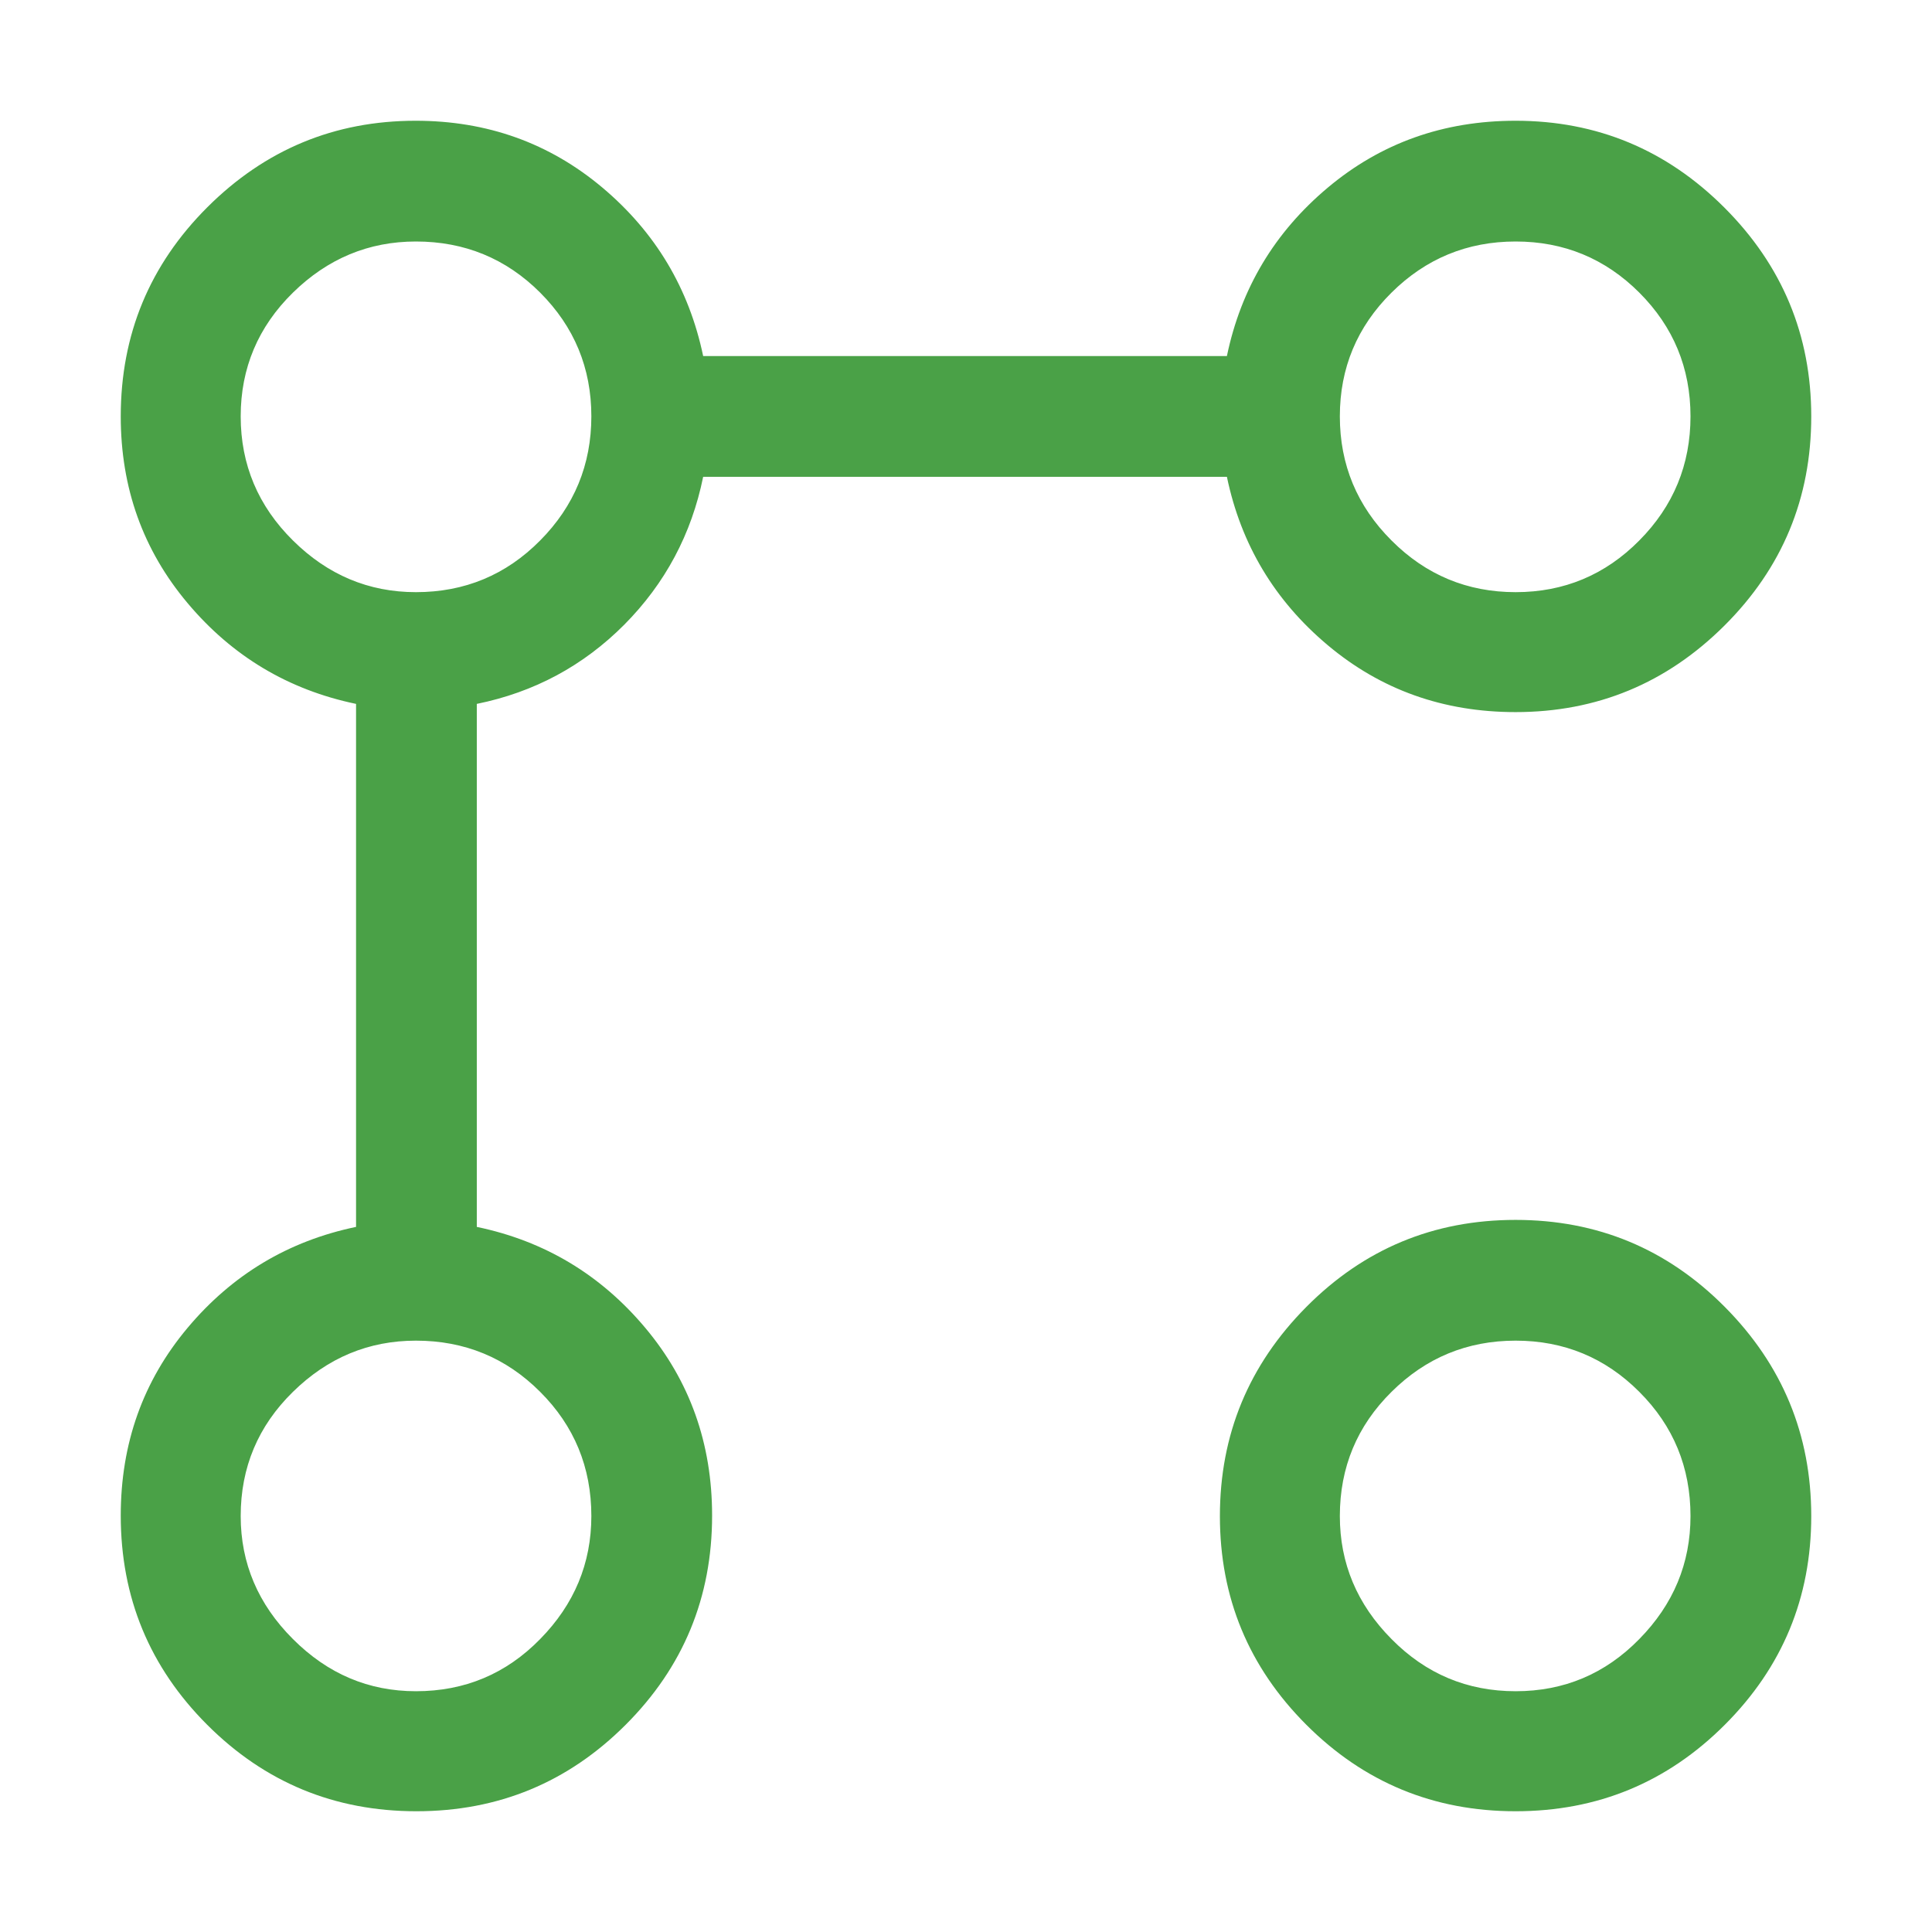 <svg width="24" height="24" viewBox="0 0 24 24" fill="none" xmlns="http://www.w3.org/2000/svg">
<mask id="mask0_11561_51891" style="mask-type:alpha" maskUnits="userSpaceOnUse" x="0" y="0" width="24" height="24">
<rect width="24" height="24" fill="#D9D9D9"/>
</mask>
<g mask="url(#mask0_11561_51891)">
<path d="M18.827 8.846C17.931 8.846 17.154 8.569 16.494 8.015C15.834 7.461 15.416 6.764 15.241 5.923H8.735C8.59 6.636 8.263 7.248 7.755 7.76C7.246 8.271 6.636 8.599 5.923 8.744V15.241C6.764 15.416 7.461 15.834 8.015 16.494C8.569 17.154 8.846 17.931 8.846 18.827C8.846 19.844 8.488 20.71 7.772 21.426C7.056 22.142 6.19 22.5 5.173 22.5C4.156 22.5 3.29 22.142 2.574 21.426C1.858 20.71 1.5 19.844 1.5 18.827C1.5 17.931 1.777 17.154 2.331 16.494C2.885 15.834 3.582 15.416 4.423 15.241V8.744C3.582 8.569 2.885 8.152 2.331 7.493C1.777 6.835 1.5 6.061 1.5 5.173C1.5 4.156 1.859 3.29 2.576 2.574C3.294 1.858 4.156 1.5 5.163 1.5C6.052 1.5 6.825 1.777 7.484 2.331C8.142 2.885 8.559 3.582 8.735 4.423H15.241C15.416 3.582 15.834 2.885 16.494 2.331C17.154 1.777 17.931 1.5 18.827 1.5C19.837 1.5 20.702 1.86 21.421 2.579C22.14 3.298 22.5 4.163 22.5 5.173C22.5 6.19 22.14 7.056 21.421 7.772C20.702 8.488 19.837 8.846 18.827 8.846ZM5.167 21.009C5.772 21.009 6.287 20.794 6.71 20.361C7.134 19.93 7.346 19.42 7.346 18.833C7.346 18.228 7.134 17.713 6.71 17.29C6.287 16.866 5.772 16.654 5.167 16.654C4.58 16.654 4.071 16.866 3.639 17.29C3.207 17.713 2.99 18.228 2.99 18.833C2.99 19.42 3.207 19.93 3.639 20.361C4.071 20.794 4.58 21.009 5.167 21.009ZM5.167 7.356C5.772 7.356 6.287 7.142 6.71 6.714C7.134 6.287 7.346 5.772 7.346 5.172C7.346 4.572 7.134 4.059 6.71 3.635C6.287 3.212 5.772 3 5.167 3C4.58 3 4.071 3.212 3.639 3.635C3.207 4.059 2.99 4.572 2.99 5.172C2.99 5.772 3.207 6.287 3.639 6.714C4.071 7.142 4.58 7.356 5.167 7.356ZM18.827 22.5C17.81 22.5 16.944 22.142 16.228 21.426C15.512 20.71 15.154 19.846 15.154 18.834C15.154 17.822 15.512 16.956 16.228 16.235C16.944 15.514 17.81 15.154 18.827 15.154C19.844 15.154 20.71 15.514 21.426 16.235C22.142 16.956 22.5 17.822 22.5 18.834C22.5 19.846 22.142 20.71 21.426 21.426C20.71 22.142 19.844 22.5 18.827 22.5ZM18.828 21.009C19.428 21.009 19.941 20.794 20.364 20.361C20.788 19.93 21 19.42 21 18.833C21 18.228 20.788 17.713 20.364 17.29C19.941 16.866 19.428 16.654 18.828 16.654C18.227 16.654 17.713 16.866 17.286 17.29C16.858 17.713 16.644 18.228 16.644 18.833C16.644 19.42 16.858 19.93 17.286 20.361C17.713 20.794 18.227 21.009 18.828 21.009ZM18.828 7.356C19.428 7.356 19.941 7.142 20.364 6.714C20.788 6.287 21 5.772 21 5.172C21 4.572 20.788 4.059 20.364 3.635C19.941 3.212 19.428 3 18.828 3C18.227 3 17.713 3.212 17.286 3.635C16.858 4.059 16.644 4.572 16.644 5.172C16.644 5.772 16.858 6.287 17.286 6.714C17.713 7.142 18.227 7.356 18.828 7.356Z" fill="#4AA147"/>
</g>
</svg>
